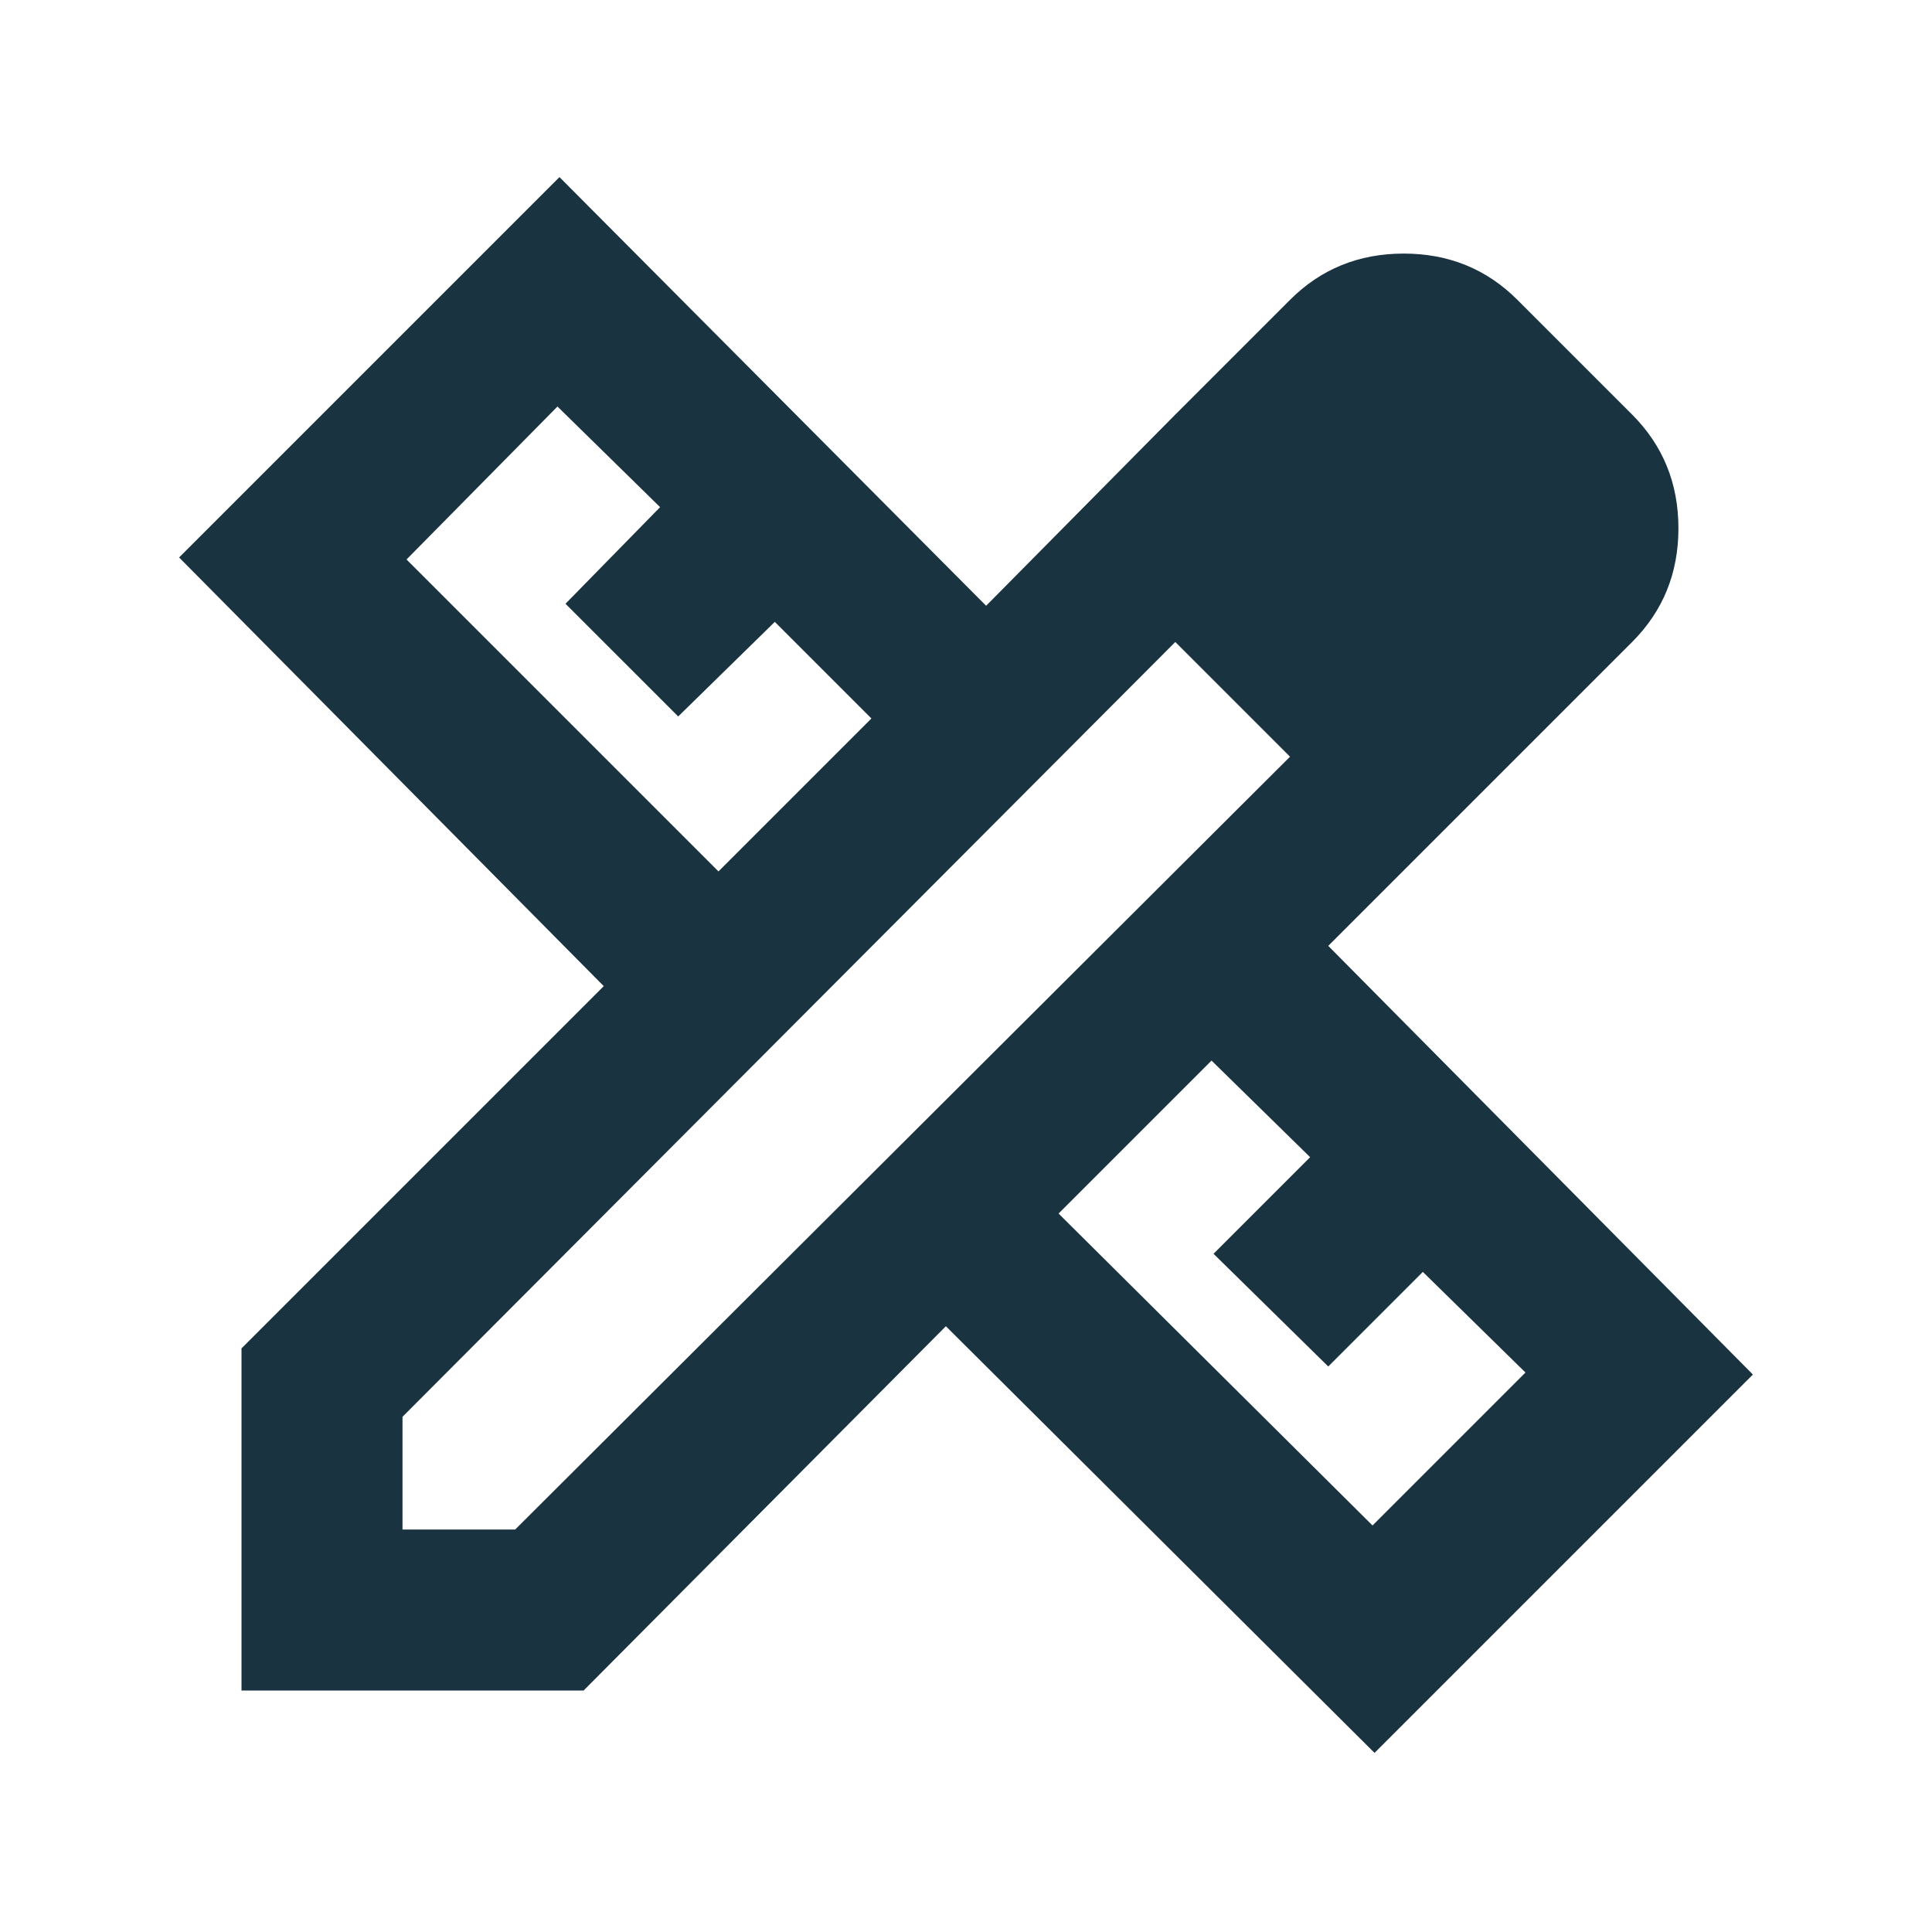 <svg width="24" height="24" viewBox="0 0 24 24" fill="none" xmlns="http://www.w3.org/2000/svg">
<path d="M18.85 9.4L14.6 5.15L16.025 3.725C16.408 3.342 16.879 3.15 17.438 3.15C17.996 3.15 18.467 3.342 18.85 3.725L20.275 5.15C20.658 5.534 20.85 6.004 20.85 6.563C20.85 7.121 20.658 7.592 20.275 7.975L18.85 9.4ZM3 21V16.75L7.5 12.25L2.225 6.925L6.95 2.2L12.25 7.525L14.6 5.15L18.85 9.4L16.5 11.75L21.775 17.075L17.075 21.775L11.75 16.475L7.25 21H3ZM8.925 10.825L10.825 8.925L9.625 7.725L8.425 8.9L7.025 7.5L8.2 6.3L6.925 5.05L5.05 6.95L8.925 10.825ZM17.05 18.95L18.95 17.05L17.675 15.8L16.5 16.975L15.075 15.575L16.275 14.375L15.05 13.175L13.15 15.075L17.05 18.95ZM5 19H6.4L16.025 9.4L14.6 7.975L5 17.6V19Z" fill="#1A3341"/>
</svg>
